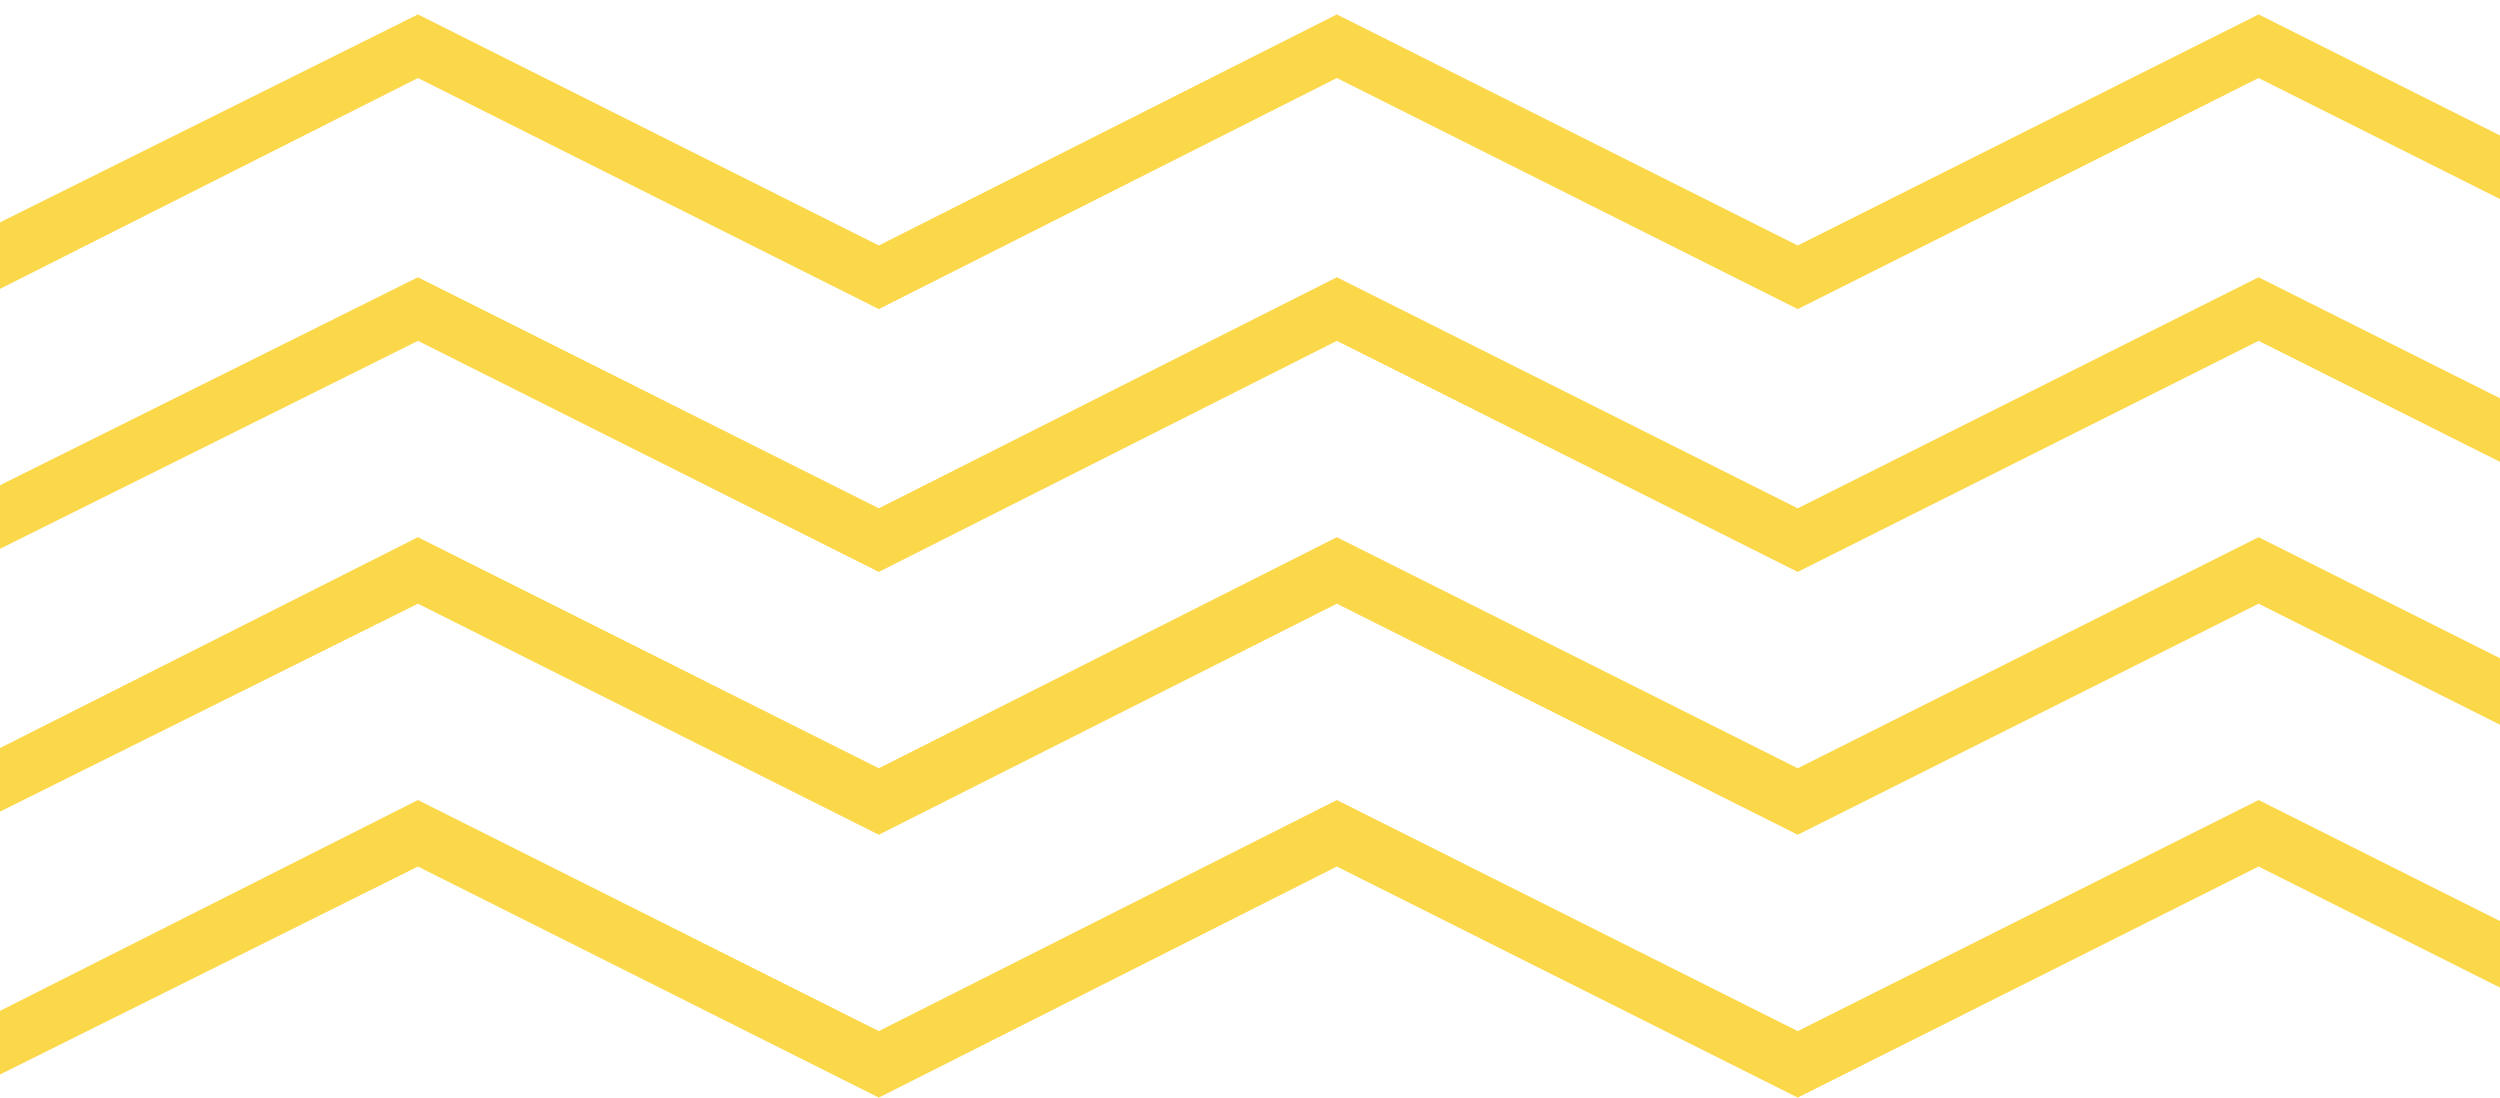 <svg width="369" height="162" viewBox="0 0 369 162" fill="none" xmlns="http://www.w3.org/2000/svg">
<g clip-path="url(#clip0_610_3256)">
<path d="M468.155 128.321L401.396 162L333.37 127.895L265.344 162L197.318 127.895L129.714 162L61.688 127.895L0 158.589V149.211L61.688 118.089L129.714 152.195L197.318 118.089L265.344 152.195L333.37 118.089L401.396 152.195L468.155 118.516V128.321Z" fill="#FBD84A"/>
<path d="M468.155 128.321L401.396 162L333.37 127.895L265.344 162L197.318 127.895L129.714 162L61.688 127.895L0 158.589V149.211L61.688 118.089L129.714 152.195L197.318 118.089L265.344 152.195L333.37 118.089L401.396 152.195L468.155 118.516V128.321Z" fill="#FBD84A" fill-opacity="0.2"/>
<path d="M468.155 89.526L401.396 123.205L333.37 89.1L265.344 123.205L197.318 89.1L129.714 123.205L61.688 89.1L0 119.794V110.416L61.688 79.294L129.714 113.4L197.318 79.294L265.344 113.4L333.37 79.294L401.396 113.4L468.155 79.721V89.526Z" fill="#FBD84A"/>
<path d="M468.155 89.526L401.396 123.205L333.37 89.1L265.344 123.205L197.318 89.1L129.714 123.205L61.688 89.1L0 119.794V110.416L61.688 79.294L129.714 113.4L197.318 79.294L265.344 113.4L333.37 79.294L401.396 113.4L468.155 79.721V89.526Z" fill="#FBD84A" fill-opacity="0.2"/>
<path d="M468.155 50.731L401.396 84.41L333.37 50.305L265.344 84.41L197.318 50.305L129.714 84.41L61.688 50.305L0 81V71.621L61.688 40.926L129.714 75.031L197.318 40.926L265.344 75.031L333.37 40.926L401.396 75.031L468.155 40.926V50.731Z" fill="#FBD84A"/>
<path d="M468.155 50.731L401.396 84.41L333.37 50.305L265.344 84.41L197.318 50.305L129.714 84.41L61.688 50.305L0 81V71.621L61.688 40.926L129.714 75.031L197.318 40.926L265.344 75.031L333.37 40.926L401.396 75.031L468.155 40.926V50.731Z" fill="#FBD84A" fill-opacity="0.2"/>
<path d="M468.155 11.938L401.396 45.617L333.37 11.512L265.344 45.617L197.318 11.512L129.714 45.617L61.688 11.512L0 42.633V32.828L61.688 2.133L129.714 36.238L197.318 2.133L265.344 36.238L333.37 2.133L401.396 36.238L468.155 2.559V11.938Z" fill="#FBD84A"/>
<path d="M468.155 11.938L401.396 45.617L333.37 11.512L265.344 45.617L197.318 11.512L129.714 45.617L61.688 11.512L0 42.633V32.828L61.688 2.133L129.714 36.238L197.318 2.133L265.344 36.238L333.37 2.133L401.396 36.238L468.155 2.559V11.938Z" fill="#FBD84A" fill-opacity="0.2"/>
</g>
<defs>
<clipPath id="clip0_610_3256">
<rect width="369" height="162" fill="white" transform="matrix(1 0 0 -1 0 162)"/>
</clipPath>
</defs>
</svg>
